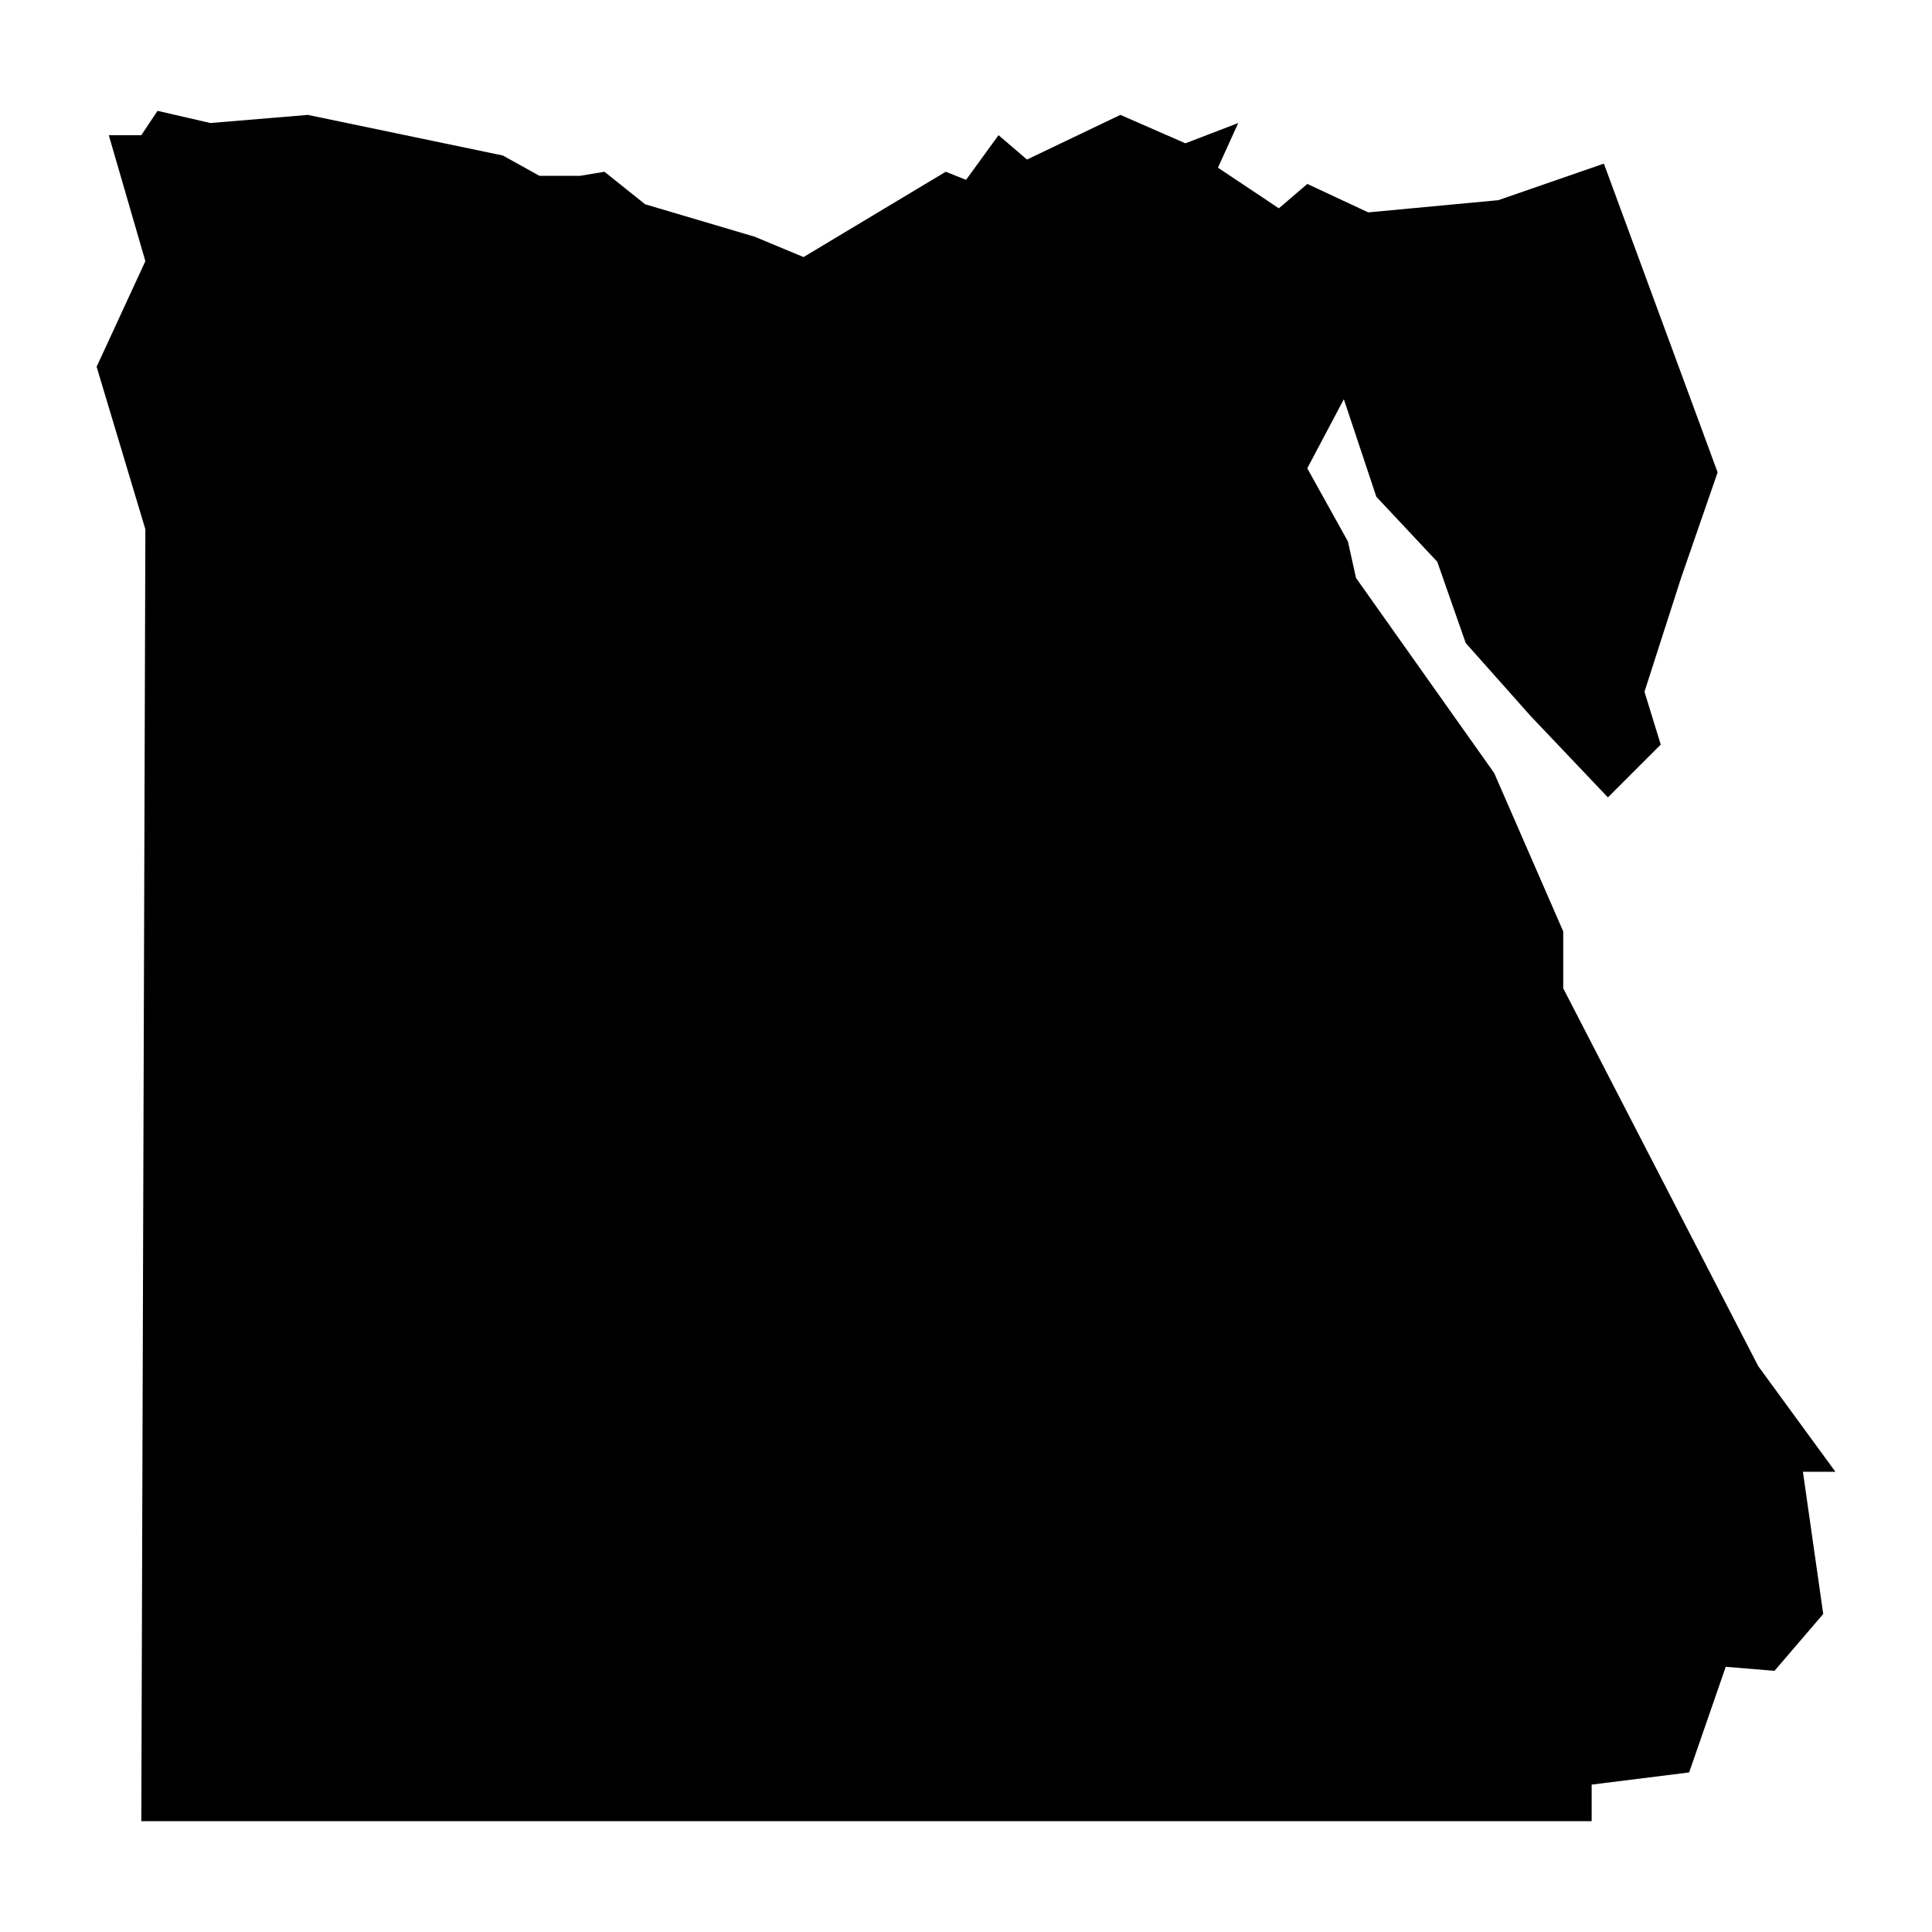 <svg xmlns:dc="http://purl.org/dc/elements/1.1/" xmlns:cc="http://creativecommons.org/ns#" xmlns:rdf="http://www.w3.org/1999/02/22-rdf-syntax-ns#" xmlns:svg="http://www.w3.org/2000/svg" xmlns="http://www.w3.org/2000/svg" xmlns:sodipodi="http://sodipodi.sourceforge.net/DTD/sodipodi-0.dtd" xmlns:inkscape="http://www.inkscape.org/namespaces/inkscape" viewBox="0 0 100 100" version="1.1" x="0px" y="0px"><g transform="translate(0,-952.362)"><path style="" d="m 5.631,959.36 1.893,6.519 -2.523,5.467 2.523,8.411 -0.21,66.869 75.07,0 0,-1.893 5.047,-0.631 1.893,-5.467 2.523,0.21 2.523,-2.944 -1.051,-7.36 1.682,0 -3.995,-5.467 -10.093,-19.556 0,-2.944 -3.575,-8.201 -7.15,-10.094 -0.421,-1.893 -2.103,-3.785 1.893,-3.575 1.682,5.047 3.154,3.365 1.472,4.206 3.365,3.785 3.995,4.206 2.734,-2.734 -0.841,-2.734 1.893,-5.888 1.893,-5.467 -5.888,-15.981 -5.467,1.893 -6.729,0.631 -3.154,-1.472 -1.472,1.262 -3.154,-2.103 1.051,-2.313 -2.734,1.051 -3.365,-1.472 -4.836,2.313 -1.472,-1.262 -1.682,2.313 -1.051,-0.42 -7.36,4.416 -2.523,-1.051 -5.678,-1.682 -2.103,-1.682 -1.262,0.21 -2.103,0 -1.893,-1.051 -10.094,-2.103 -5.047,0.421 -2.734,-0.631 -0.841,1.262 z" fill="#000000" fill-rule="evenodd" stroke="none"></path></g></svg>